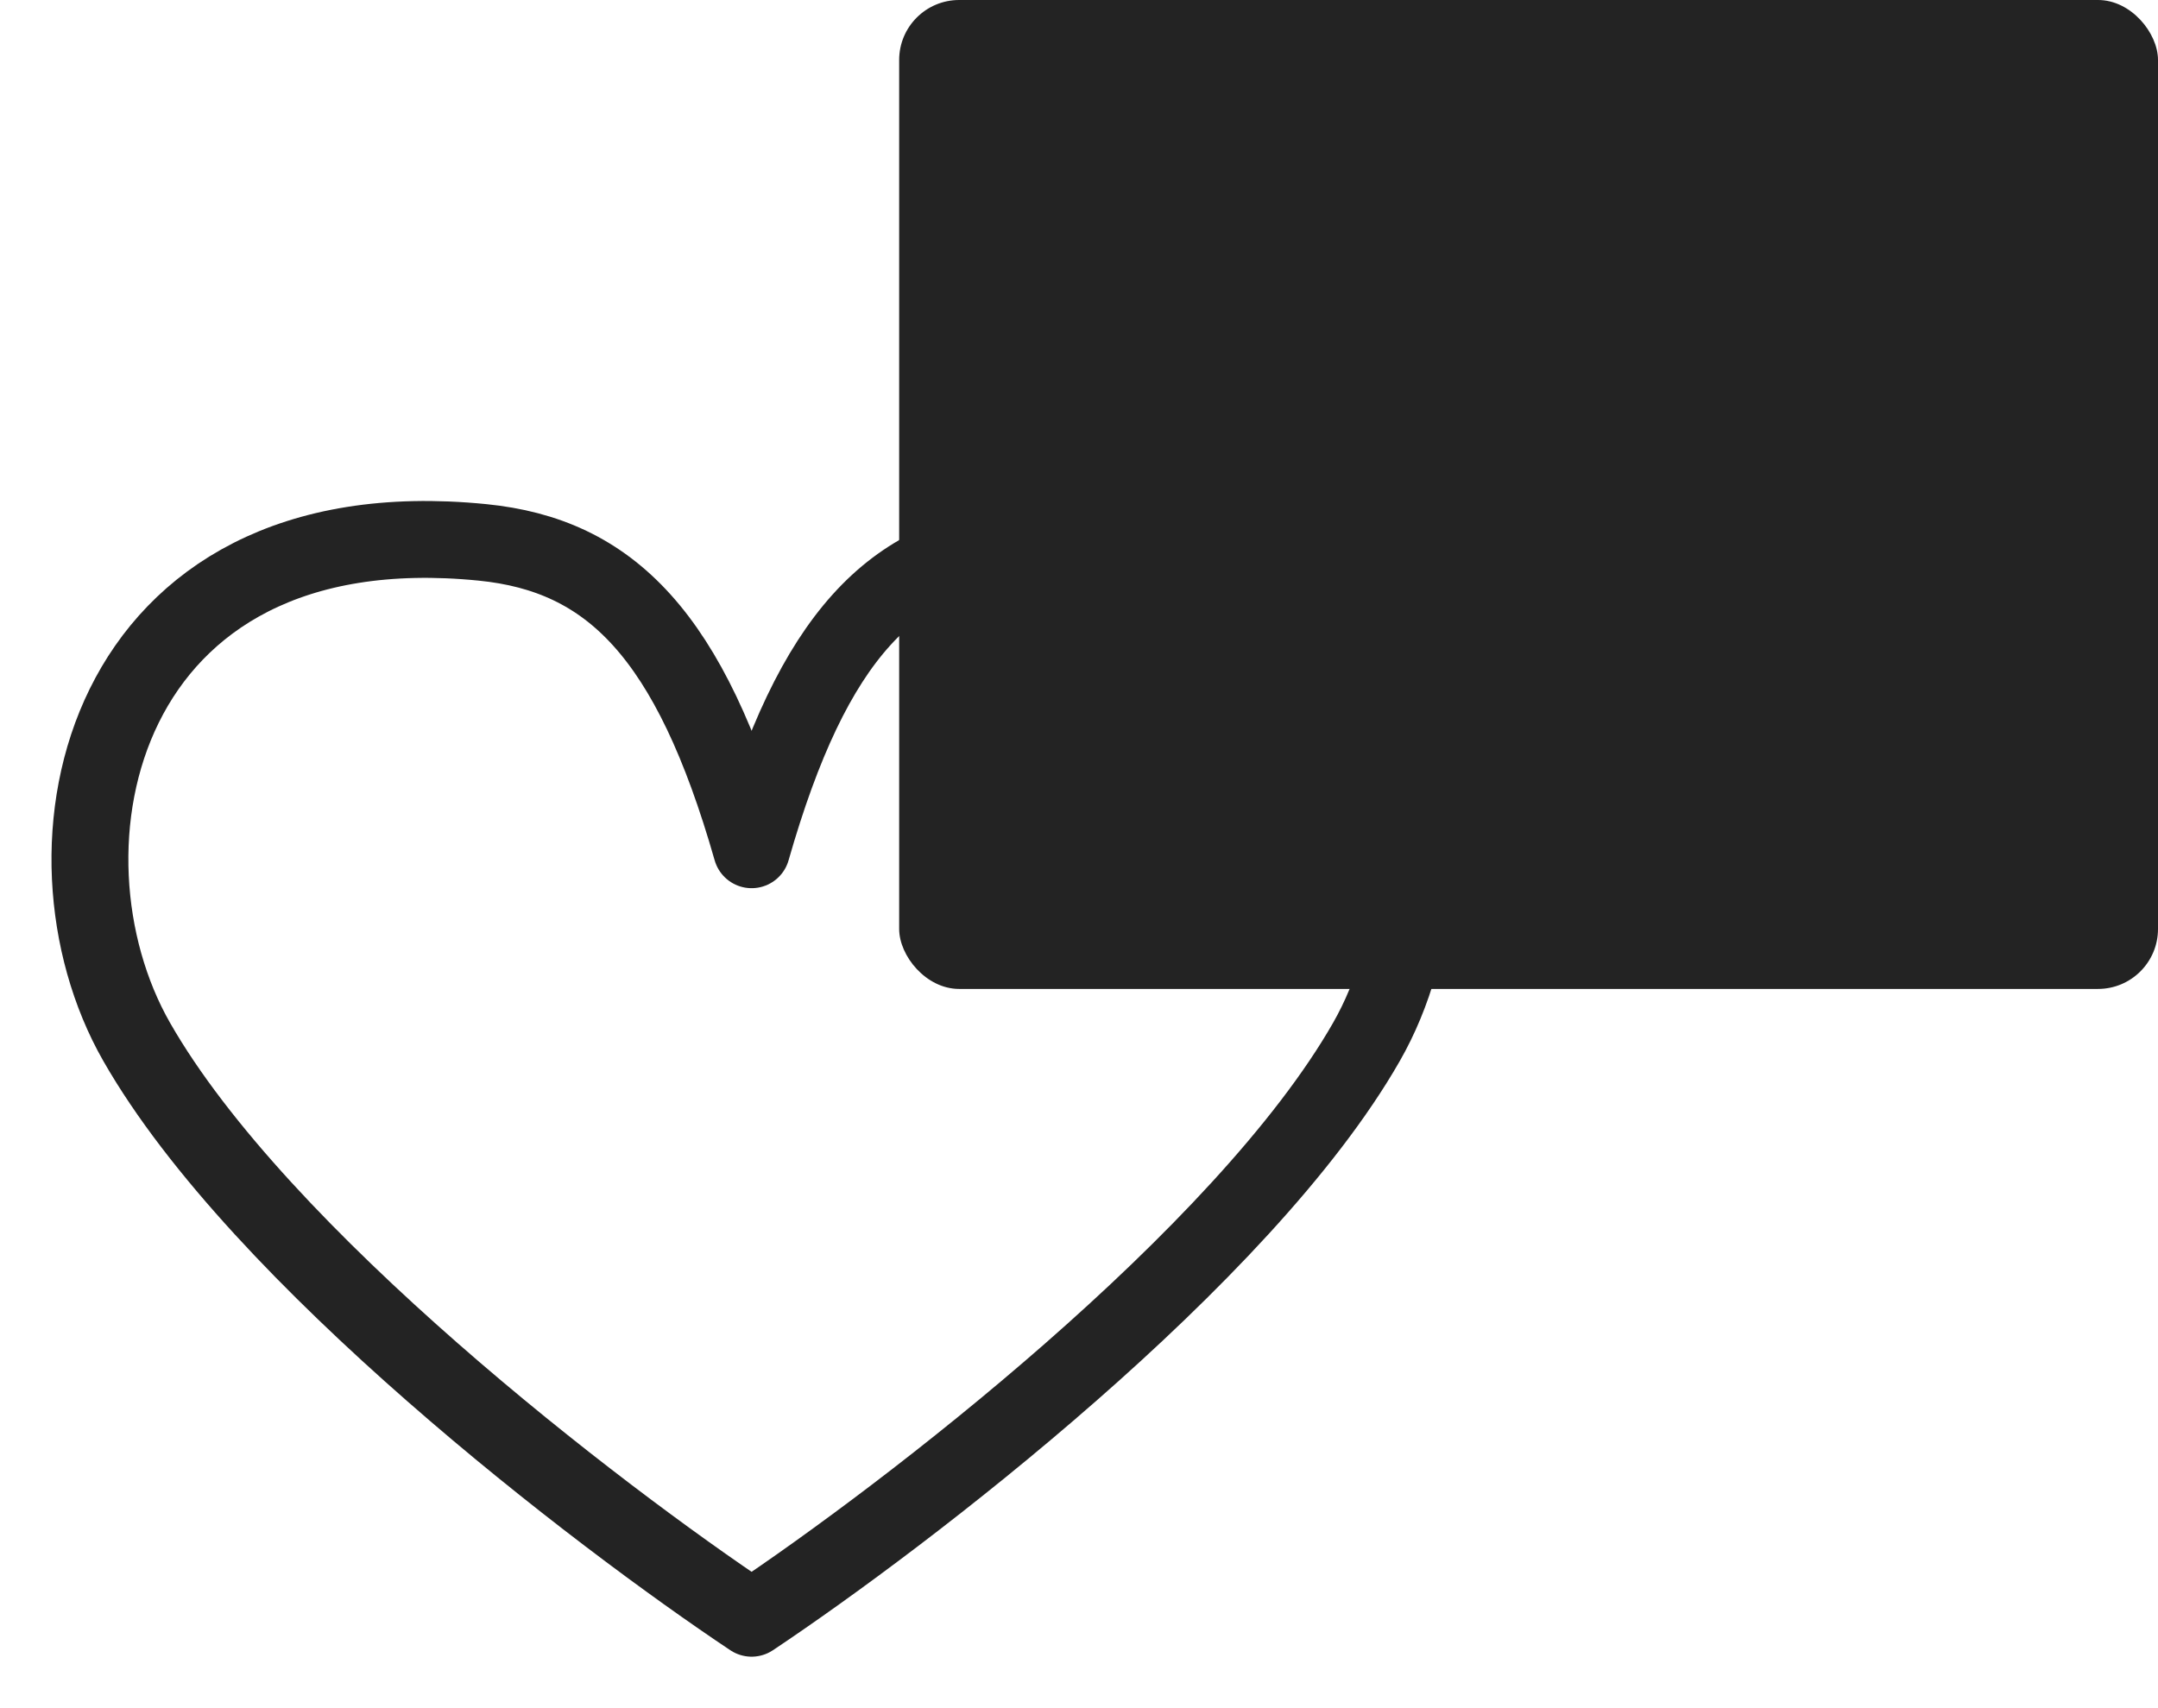 <?xml version="1.0" encoding="UTF-8"?> <svg xmlns="http://www.w3.org/2000/svg" width="24" height="19" viewBox="0 0 24 19" fill="none"><path d="M15.197 11.589C13.829 13.982 10.068 16.86 8.359 18C6.649 16.86 2.887 13.982 1.52 11.589C0.299 9.452 1.092 5.606 5.366 6.033C6.788 6.175 7.675 7.058 8.359 9.452C9.043 7.058 9.929 6.175 11.351 6.033C15.624 5.605 16.418 9.452 15.197 11.589Z" stroke="#232323" stroke-width="0.855" stroke-linejoin="round"></path><rect x="10" width="14" height="11" rx="0.667" fill="#232323"></rect></svg> 